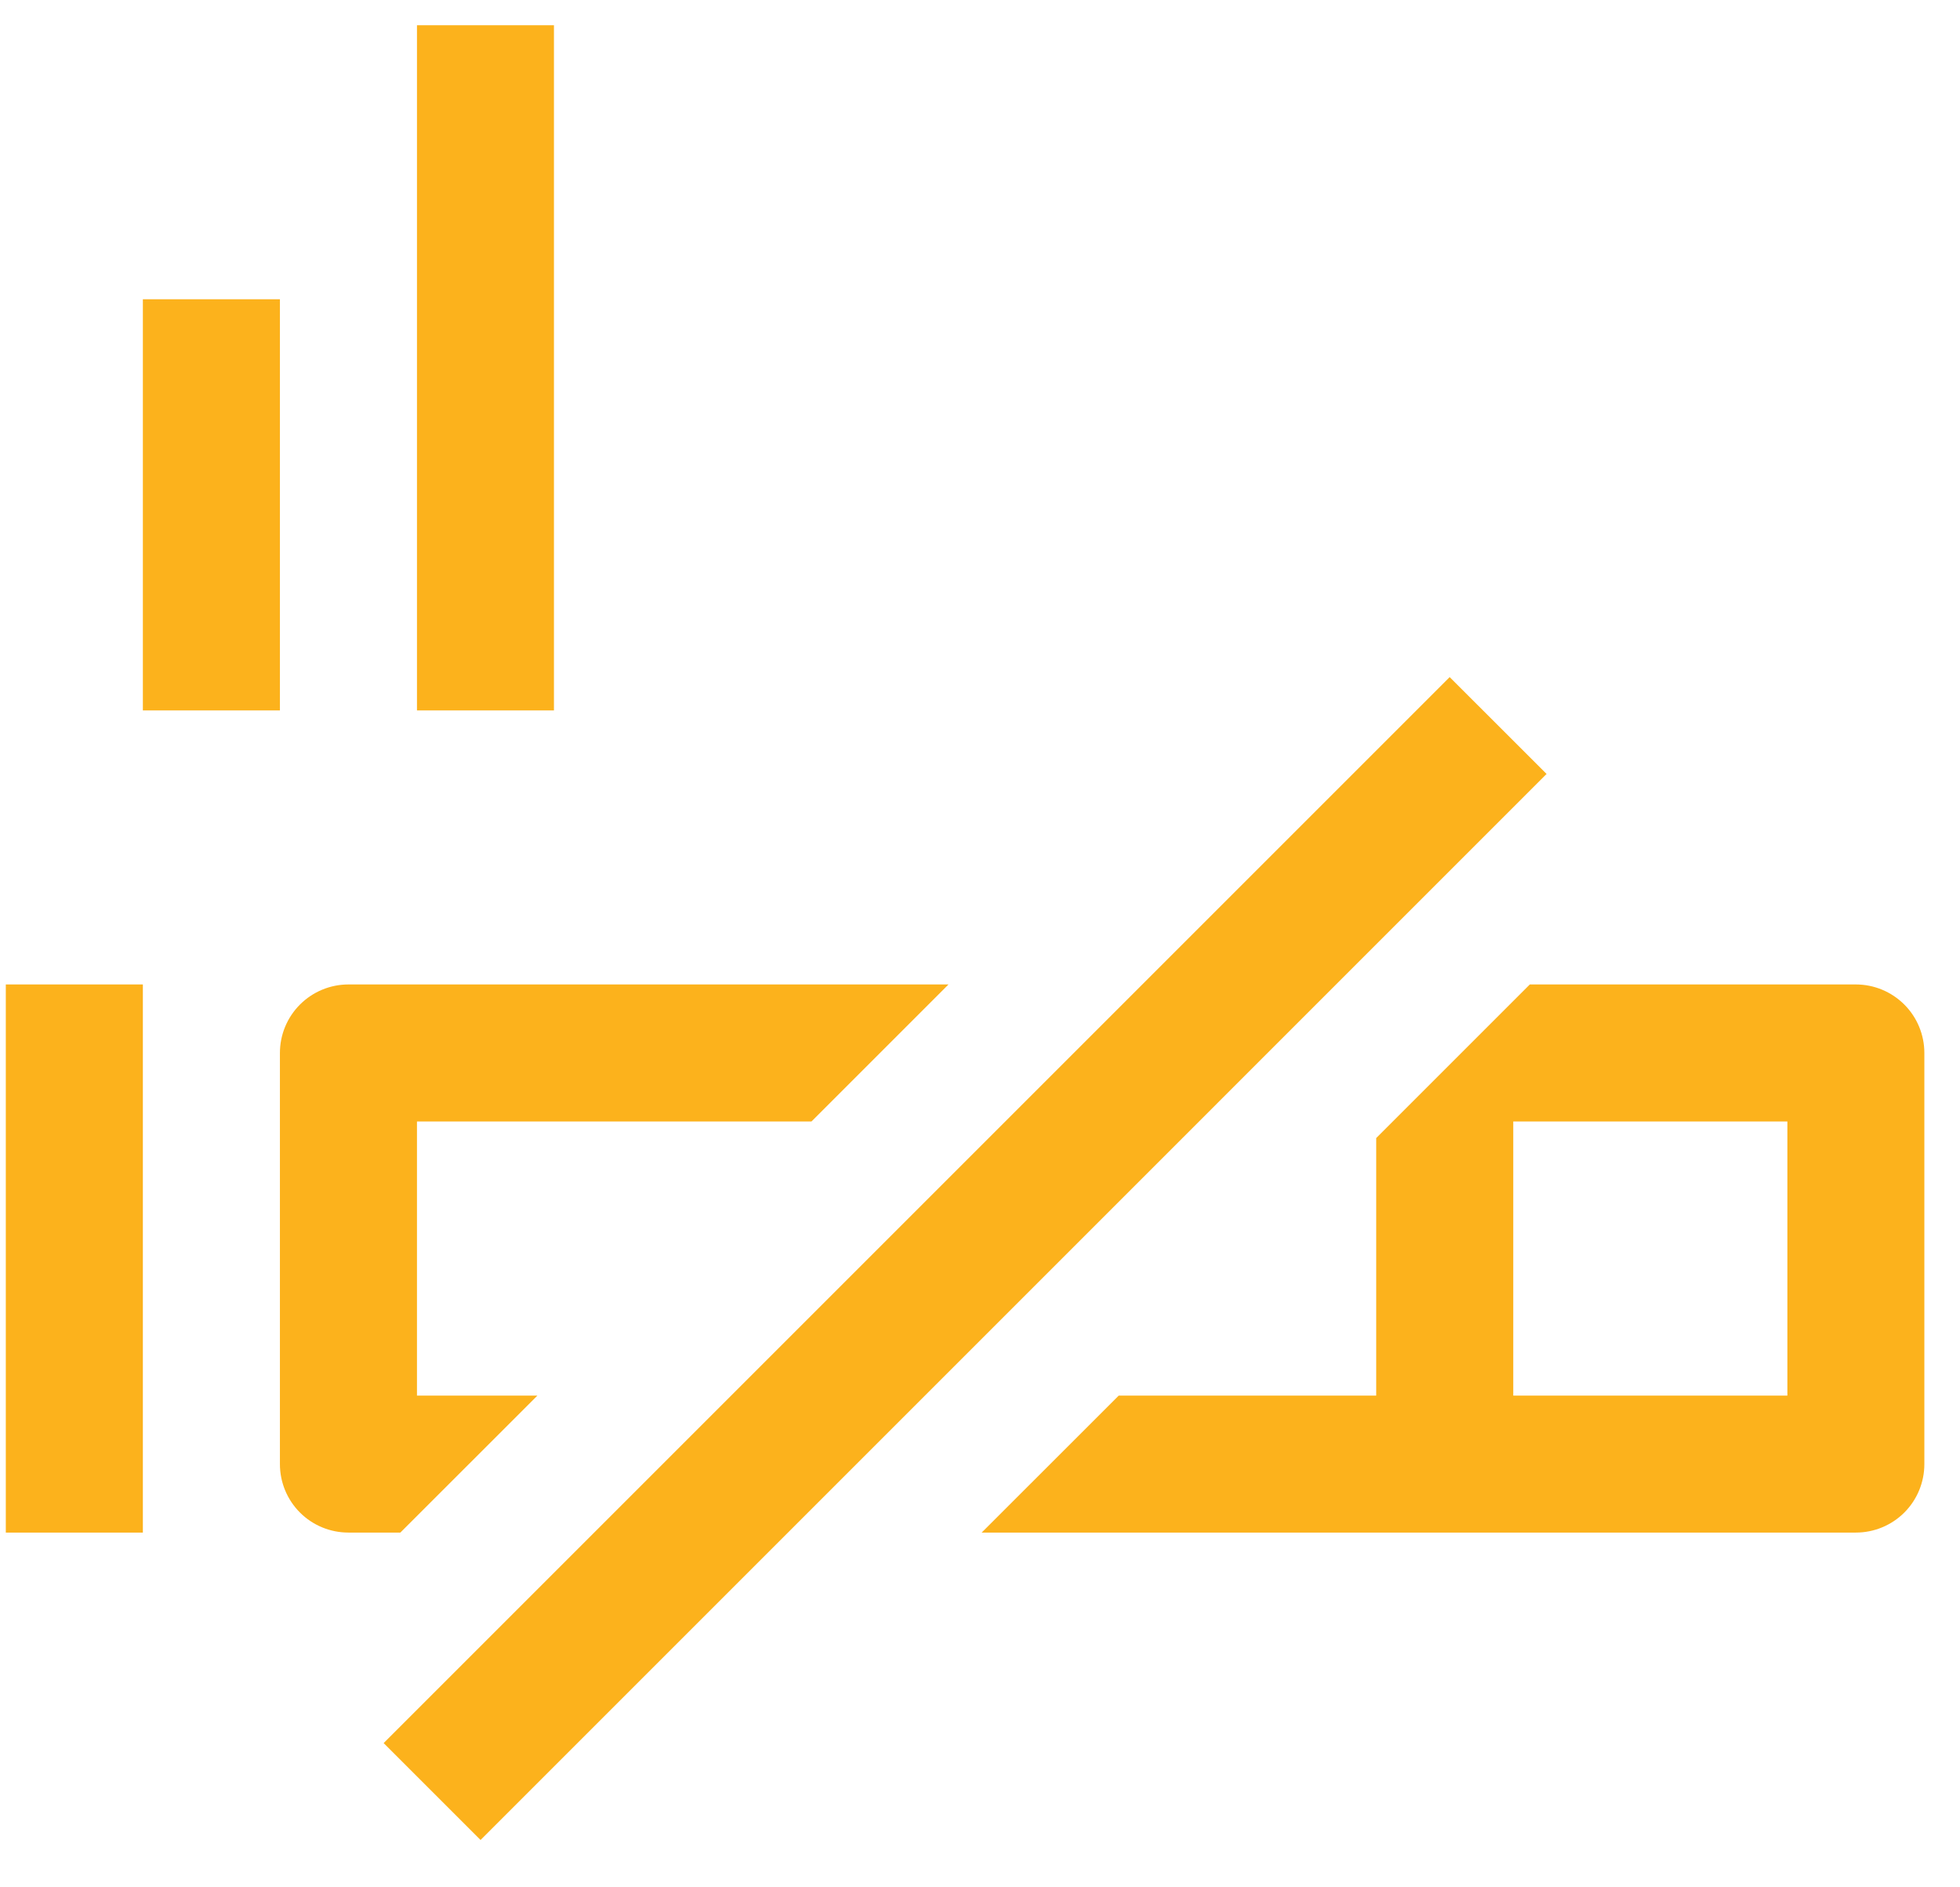 <svg width="27" height="26" viewBox="0 0 27 26" fill="none" xmlns="http://www.w3.org/2000/svg">
<path d="M11.178 15.45H5.744V19.226H7.403L5.515 21.113H4.8C4.549 21.113 4.309 21.014 4.132 20.837C3.955 20.66 3.856 20.42 3.856 20.169V14.506C3.856 14.256 3.955 14.016 4.132 13.839C4.309 13.662 4.549 13.562 4.8 13.562H13.066L11.178 15.45ZM15.411 19.226H18.958V15.678L21.074 13.562H25.565C25.816 13.562 26.056 13.662 26.233 13.839C26.41 14.016 26.509 14.256 26.509 14.506V20.169C26.509 20.42 26.41 20.66 26.233 20.837C26.056 21.014 25.816 21.113 25.565 21.113H13.523L15.411 19.226ZM20.846 15.45V19.226H24.622V15.45H20.846ZM19.97 9.328L21.305 10.662L6.62 25.348L5.285 24.013L19.97 9.328ZM5.744 0.348H7.631V9.787H5.744V0.348ZM1.968 4.123H3.856V9.787H1.968V4.123ZM0.08 13.562H1.968V21.113H0.08V13.562Z" fill="#FCB21C"/>
</svg>
